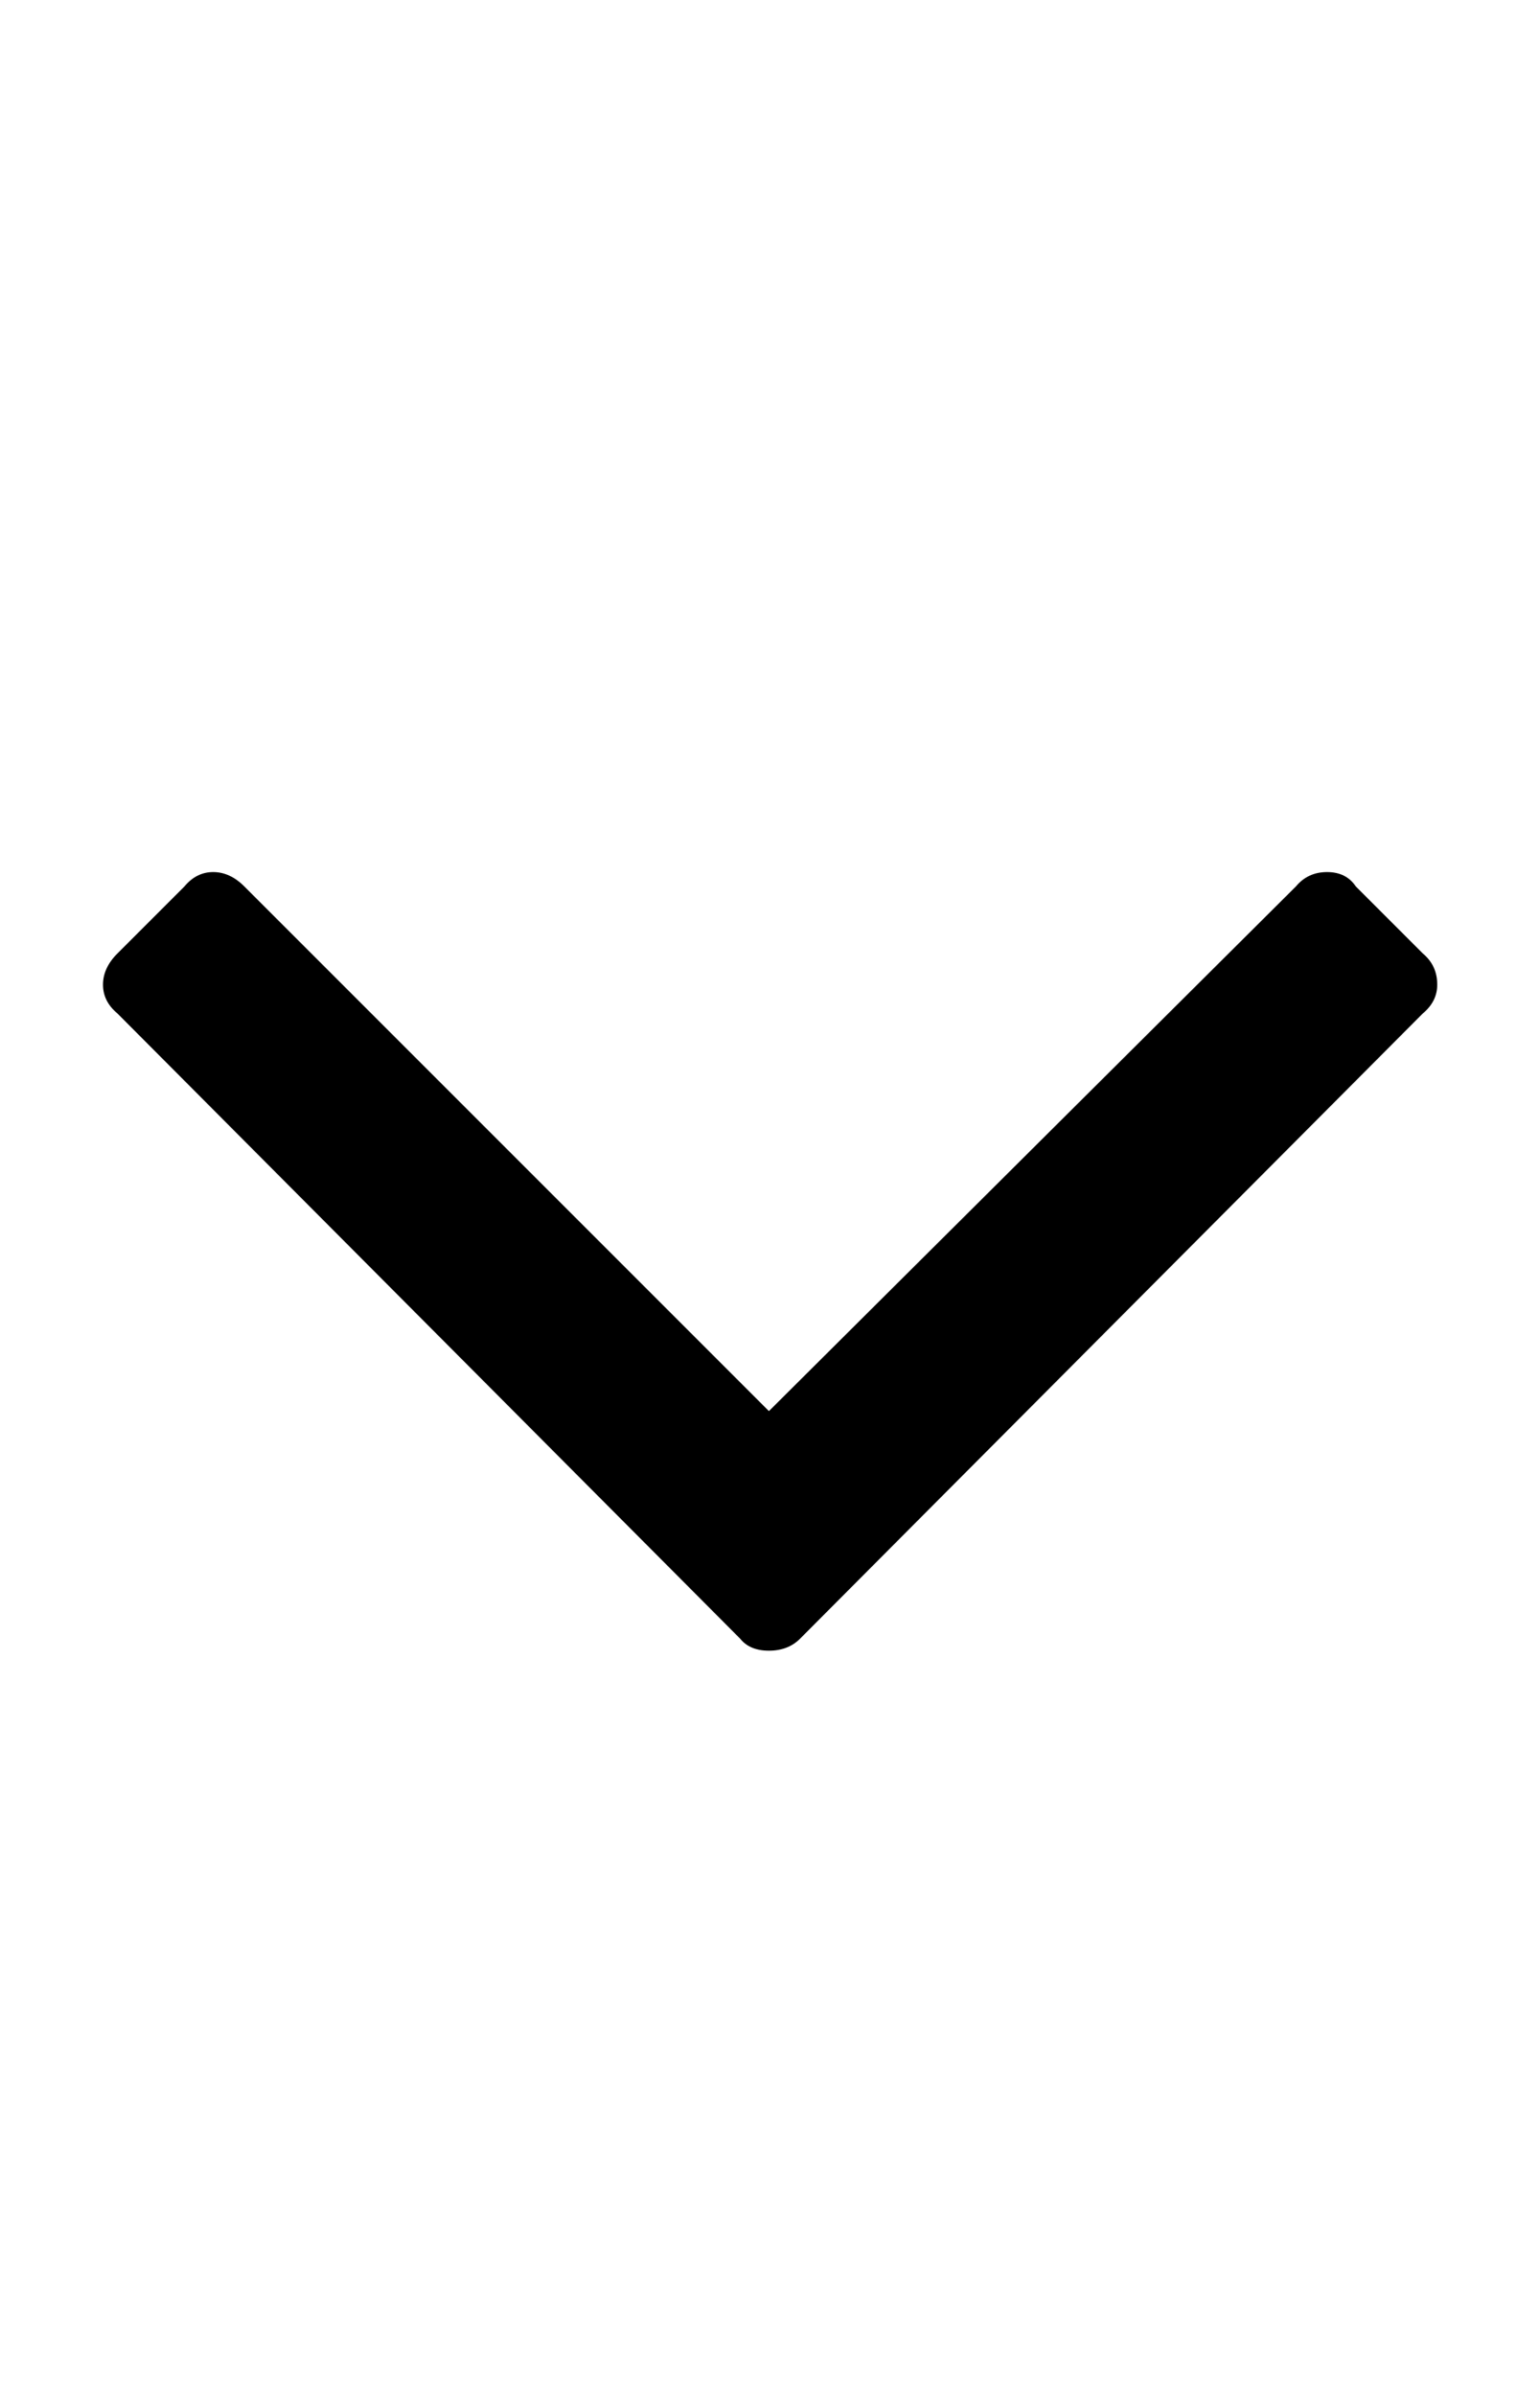<svg xmlns="http://www.w3.org/2000/svg" viewBox="0 0 642.9 1000"><path d="M600 411q0 7-6 12L334 684q-5 5-13 5t-12-5L49 423q-6-5-6-12t6-13l28-28q5-6 12-6t13 6l219 219 220-219q5-6 13-6t12 6l28 28q6 5 6 13z"/></svg>